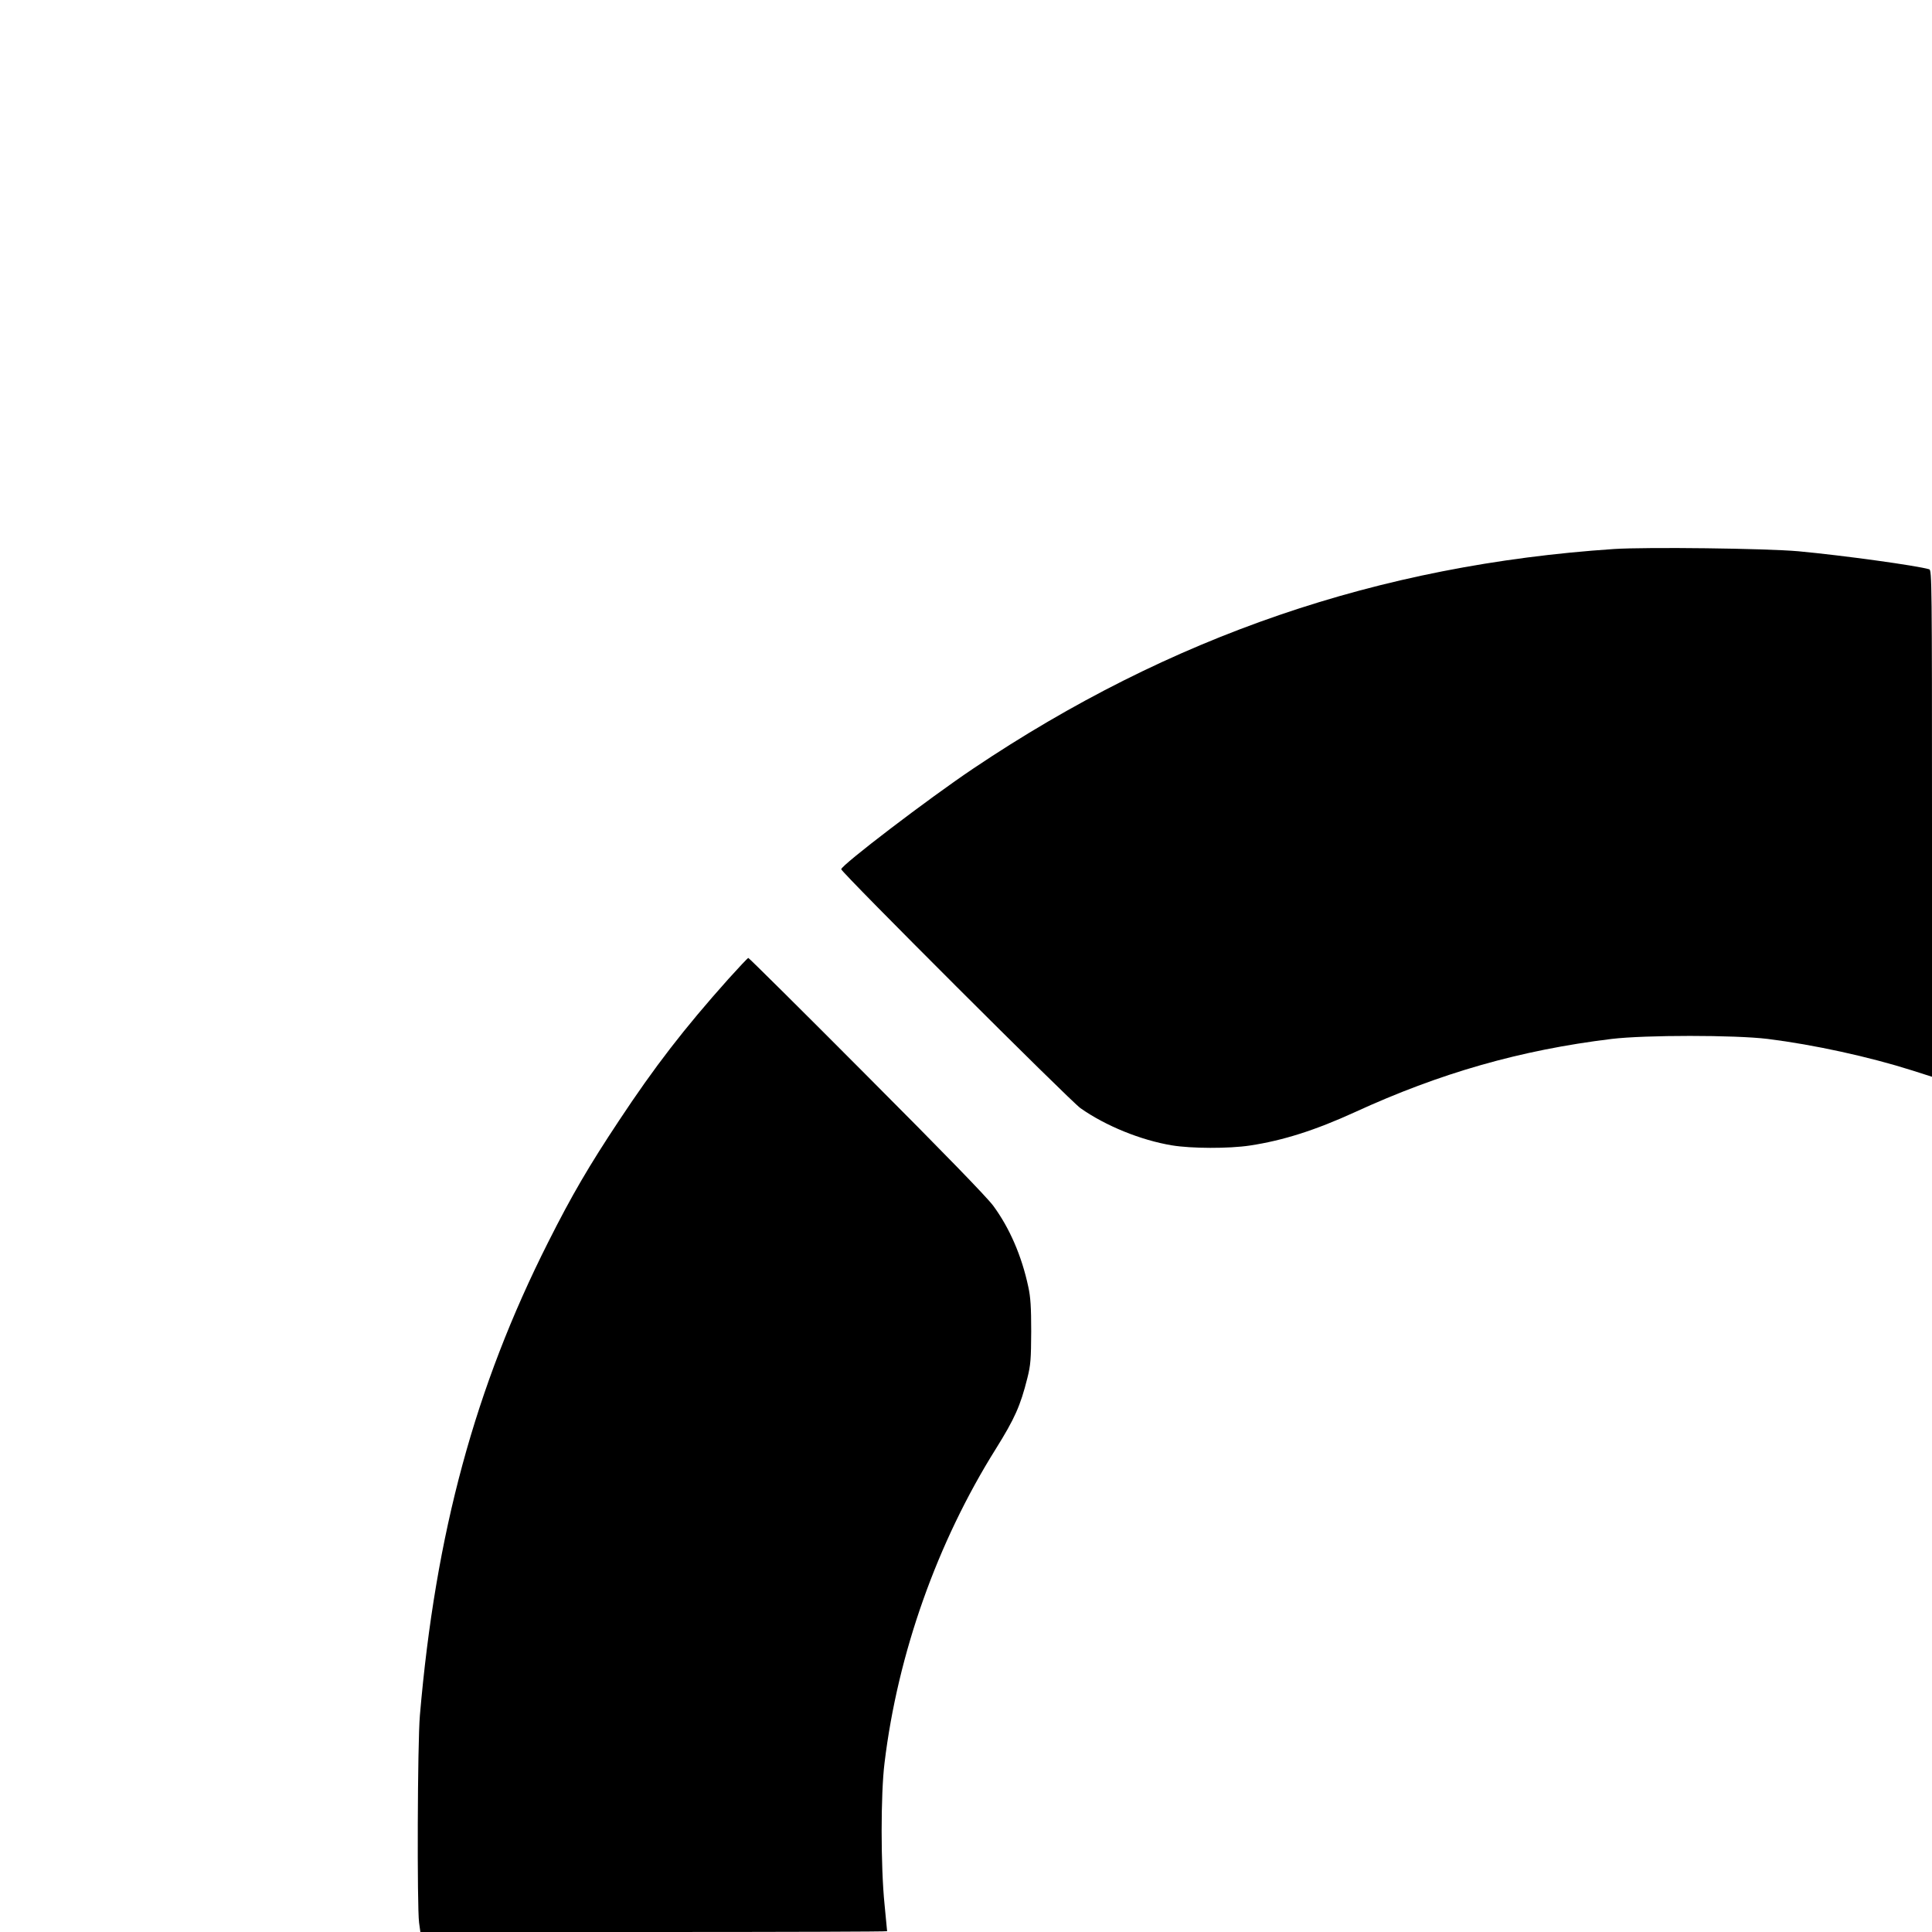 <?xml version="1.0" standalone="no"?>
<!DOCTYPE svg PUBLIC "-//W3C//DTD SVG 20010904//EN"
 "http://www.w3.org/TR/2001/REC-SVG-20010904/DTD/svg10.dtd">
<svg version="1.0" xmlns="http://www.w3.org/2000/svg"
 width="1200pt" height="1200pt" viewBox="0 0 1200 1200"
 preserveAspectRatio="xMidYMid meet">
<g transform="translate(0,1200) scale(0.1,-0.1)"
fill="#000000" stroke="none">
<path d="M10025 8590 c-1462 -98 -2755 -541 -3979 -1363 -280 -188 -821 -601
-821 -626 0 -19 1424 -1441 1486 -1484 156 -110 375 -199 568 -231 120 -20
354 -21 485 -1 205 31 406 95 651 207 529 243 1029 386 1595 455 209 25 765
25 970 0 288 -36 630 -111 898 -196 l122 -39 0 1574 c0 1489 -1 1573 -17 1578
-78 23 -534 86 -813 112 -204 18 -939 27 -1145 14z"/>
<path d="M4523 5918 c-275 -308 -457 -544 -678 -878 -187 -282 -293 -463 -440
-755 -454 -900 -700 -1805 -797 -2940 -15 -170 -18 -1192 -5 -1287 l8 -58
1450 0 c797 0 1449 2 1449 5 0 3 -7 78 -16 167 -24 235 -24 687 0 878 82 679
327 1370 692 1952 116 186 152 266 195 438 21 83 23 119 24 290 0 150 -4 214
-18 277 -41 193 -117 367 -218 504 -41 55 -311 333 -788 811 -399 401 -729
728 -733 728 -4 0 -60 -60 -125 -132z"/>
</g>
</svg>
